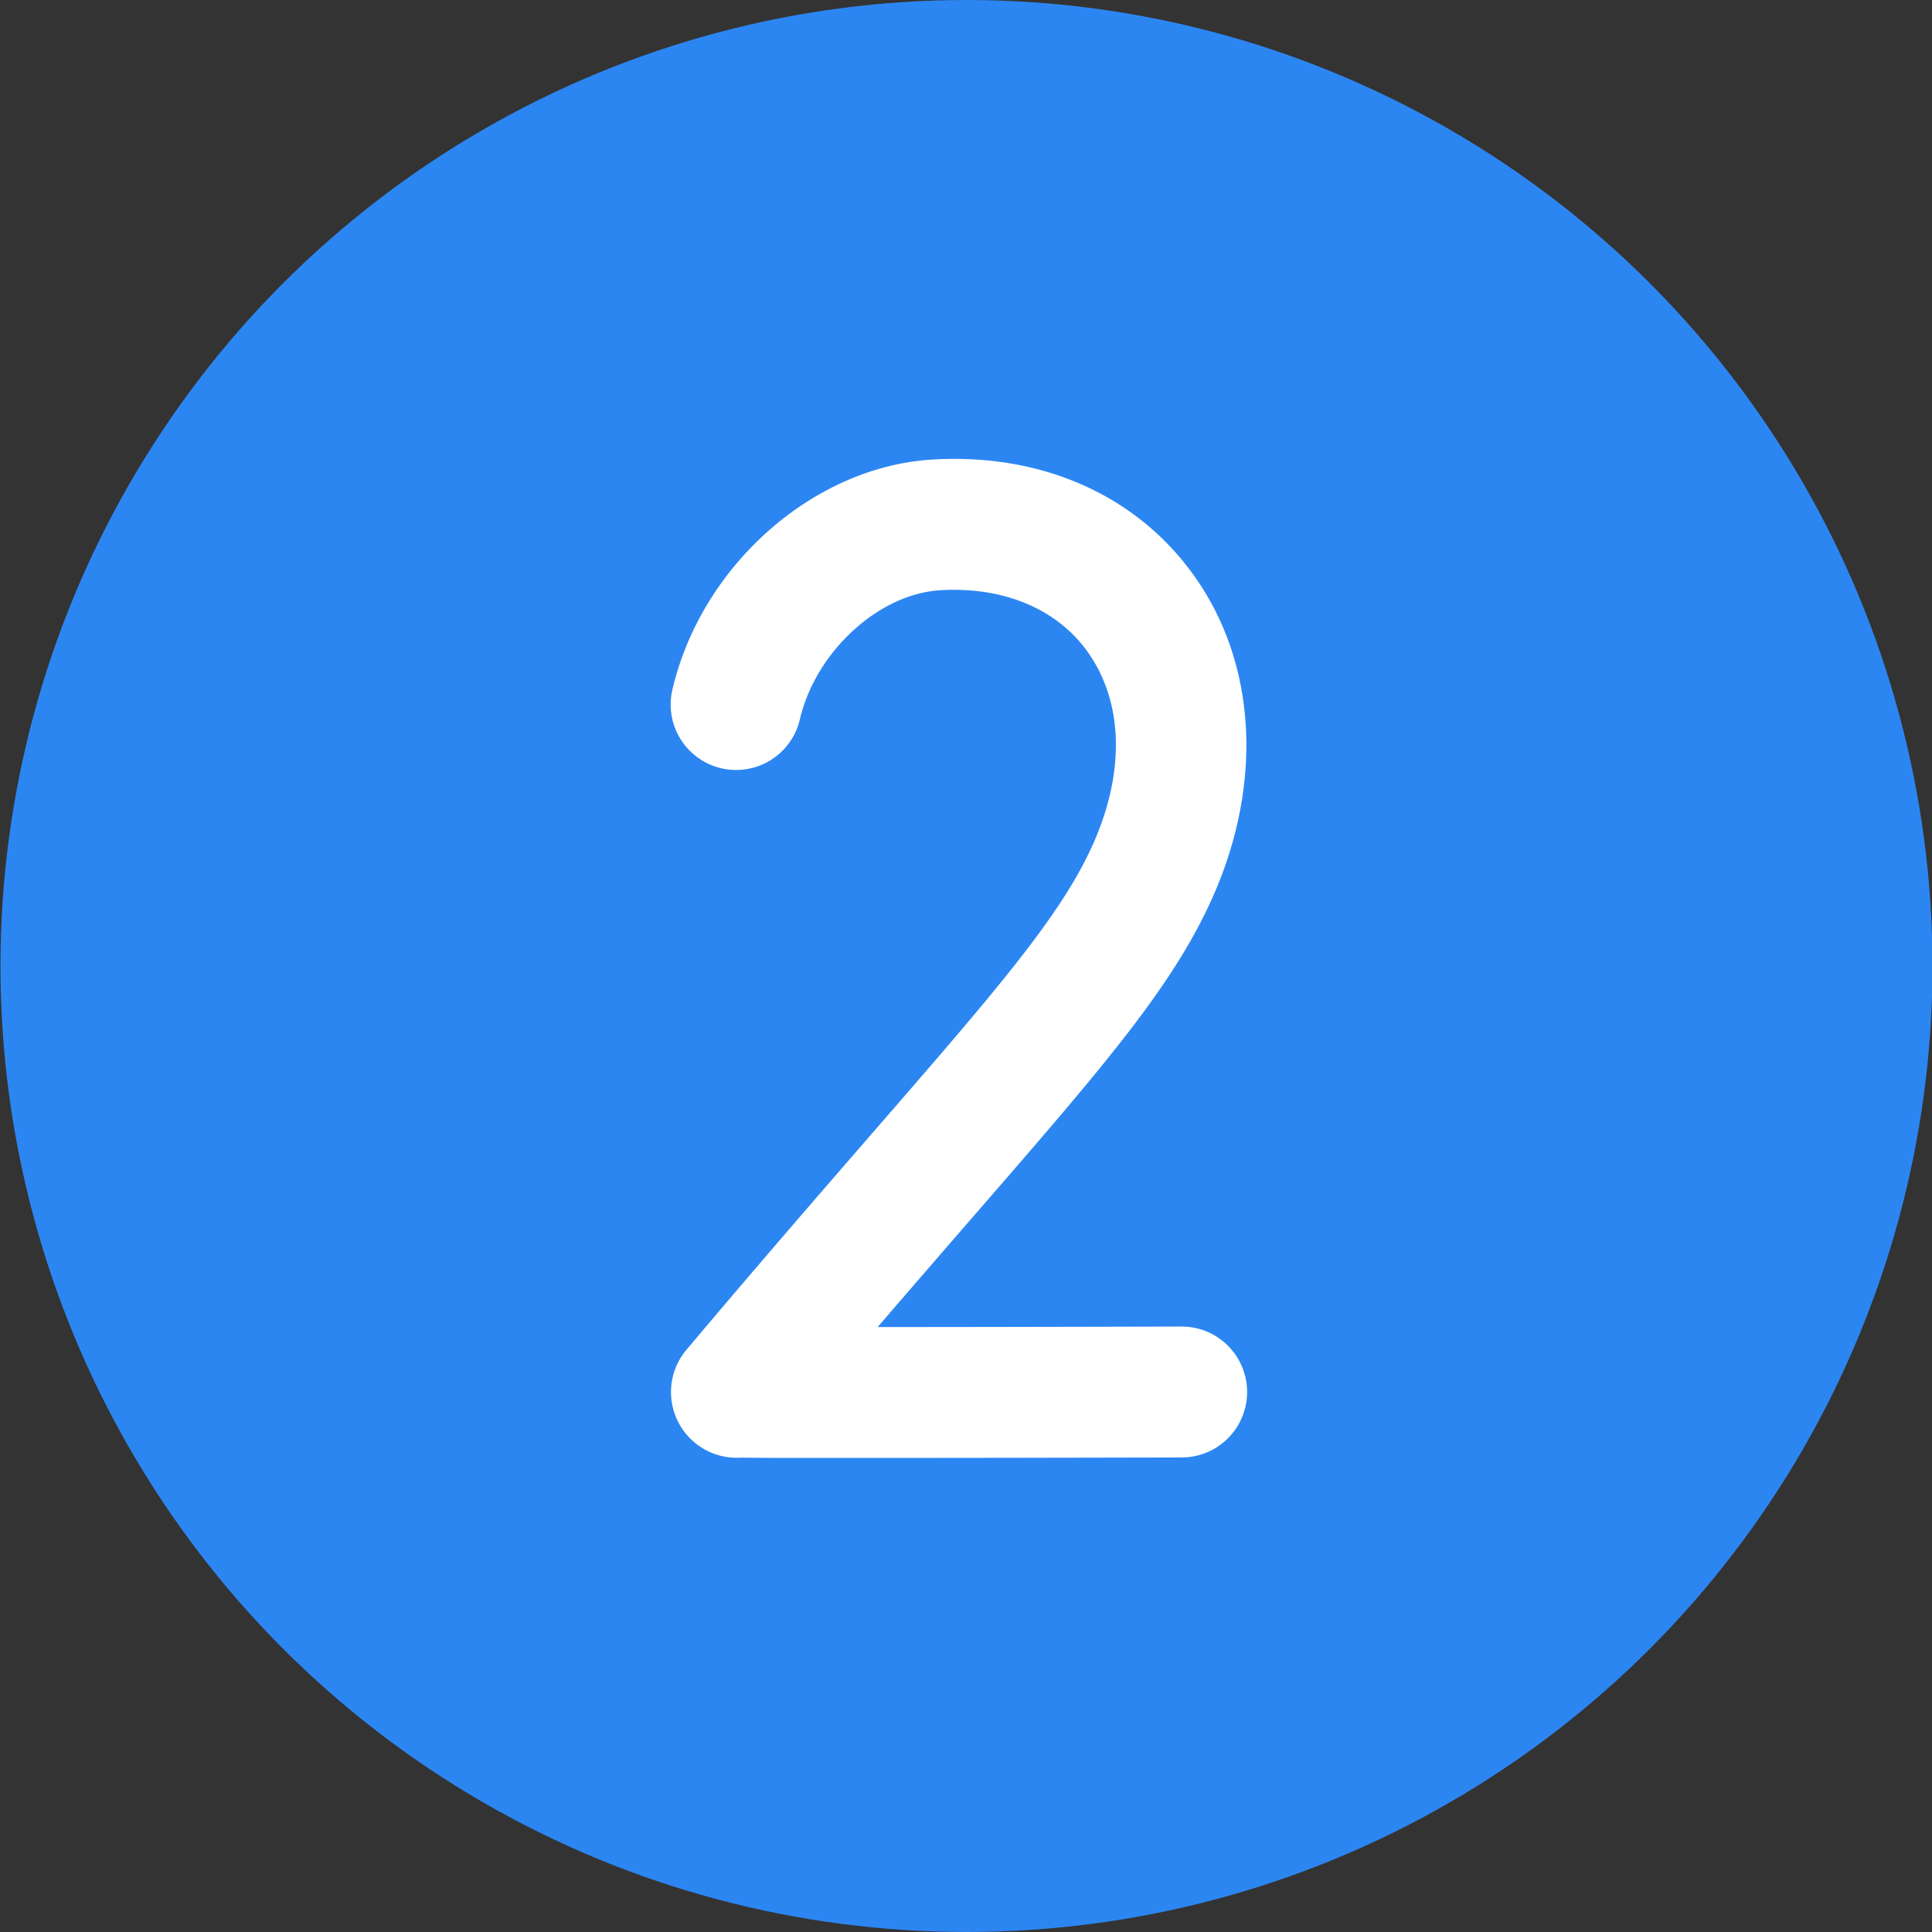 <?xml version="1.0" encoding="UTF-8"?><svg xmlns="http://www.w3.org/2000/svg" width="126" height="126" viewBox="0 0 126 126"><rect x="0" y="0" width="126" height="126" fill="#333333" stroke="none"/><g fill="none" fill-rule="nonzero"><circle cx="63.031" cy="63" r="63" fill="#2c86f2"/><path fill="#FFF" d="M55.465 95.082h-2.898c-1.37 0-2.512 0-3.313-.01l-.966-.008a4.283 4.283 0 01-3.486-7.074c4.81-5.708 8.9-10.418 12.19-14.207 7.72-8.89 11.972-13.79 14.102-18.317 2.255-4.762 2.241-9.41-.032-12.768-1.984-2.933-5.546-4.464-9.77-4.202-4.009.25-8.104 4.028-9.127 8.42a4.268 4.268 0 01-8.314-1.937c1.885-8.07 9.152-14.522 16.915-15.004 7.315-.455 13.644 2.438 17.362 7.937 3.952 5.836 4.207 13.76.684 21.199-2.629 5.59-7.157 10.804-15.378 20.271-1.824 2.1-3.89 4.488-6.198 7.165 5.97 0 13.773-.018 19.813-.033h.01a4.269 4.269 0 01.01 8.538s-7.257.018-14.516.027l-7.088.003z"/></g></svg>